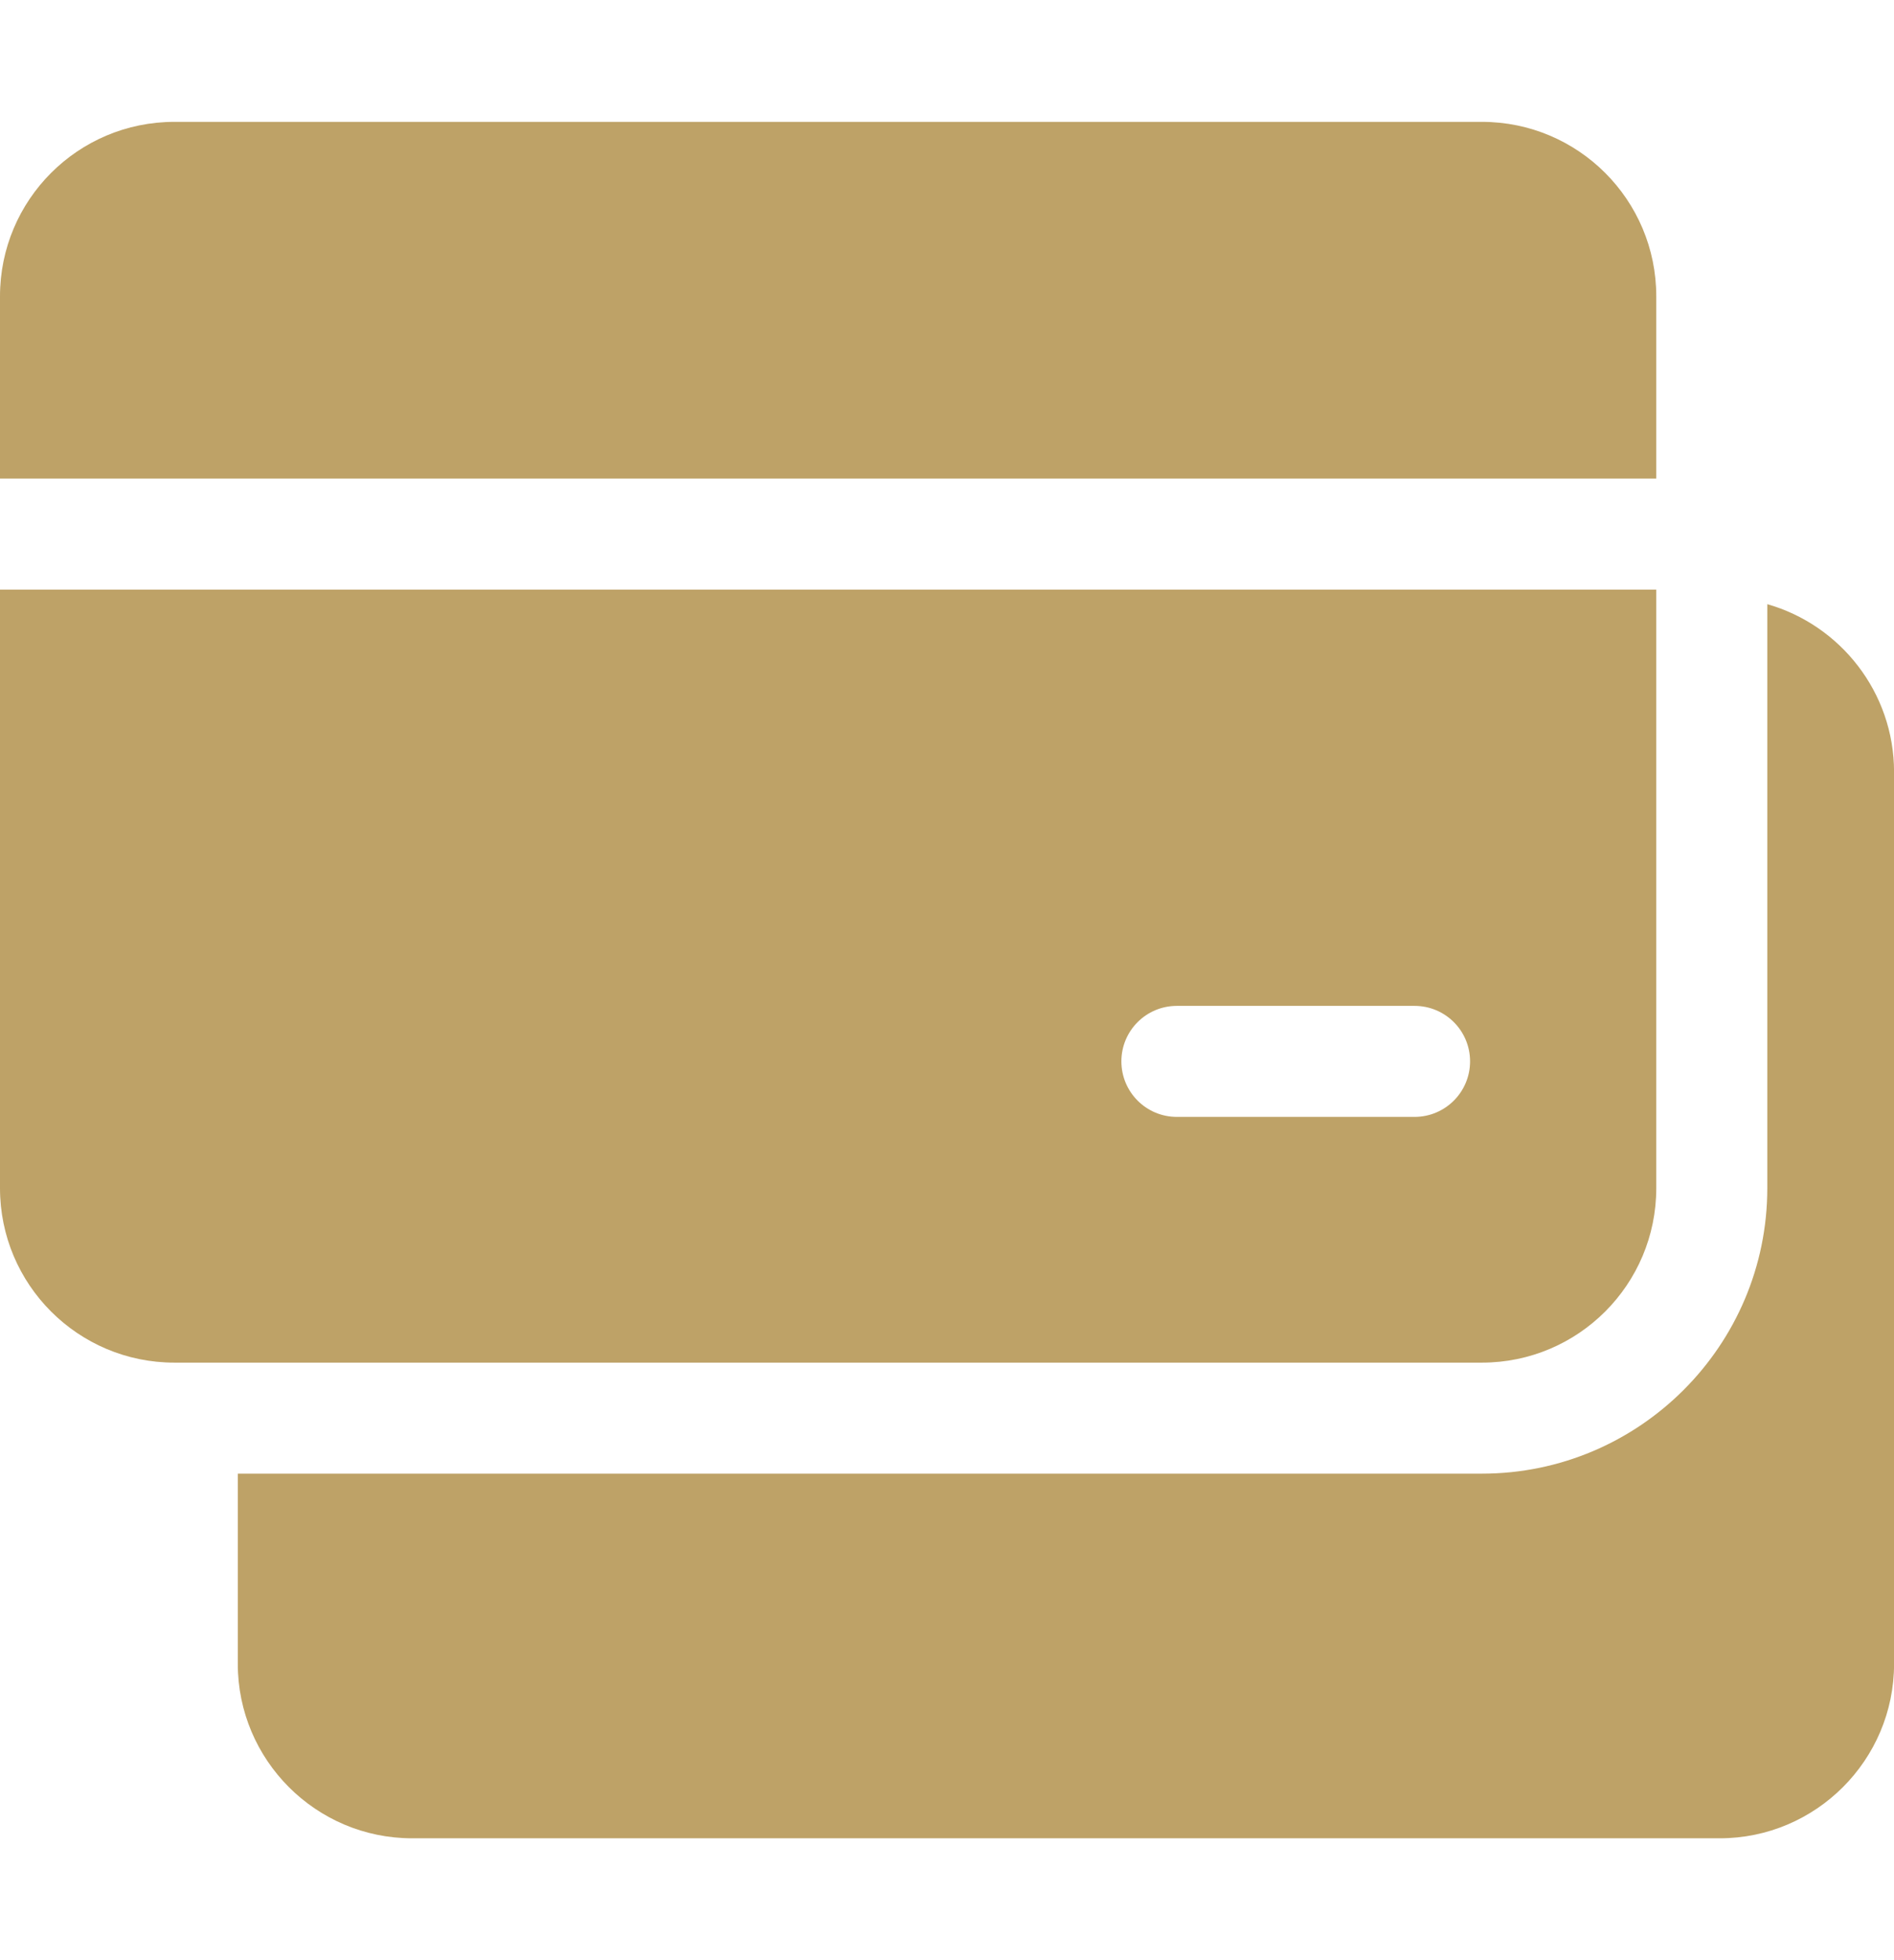 <svg width="29" height="30" viewBox="0 0 29 30" fill="none" xmlns="http://www.w3.org/2000/svg">
<g clip-path="url(#clip0_3272_31454)">
<path d="M27.06 9.247V18.185C27.06 20.594 25.1 22.554 22.691 22.554H3.641V25.465C3.641 26.937 4.838 28.135 6.31 28.135H26.331C27.803 28.135 29.001 26.937 29.001 25.465V11.815C29 10.596 28.178 9.565 27.06 9.247Z" fill="#BEA267"/>
<path d="M25.36 18.185V9.024H0V18.185C0 19.659 1.195 20.855 2.67 20.855H22.69C24.165 20.855 25.36 19.659 25.36 18.185ZM21.659 17.094H18.019C17.55 17.094 17.17 16.713 17.17 16.244C17.17 15.775 17.55 15.395 18.019 15.395H21.659C22.129 15.395 22.509 15.775 22.509 16.244C22.509 16.713 22.129 17.094 21.659 17.094ZM25.36 4.535C25.36 3.06 24.165 1.865 22.69 1.865H2.67C1.195 1.865 0 3.06 0 4.535V7.325H25.36V4.535Z" fill="#BEA267"/>
</g>
<defs>
<clipPath id="clip0_3272_31454">
<rect width="29" height="29" fill="white" transform="translate(0 0.5)"/>
</clipPath>
</defs>
</svg>
